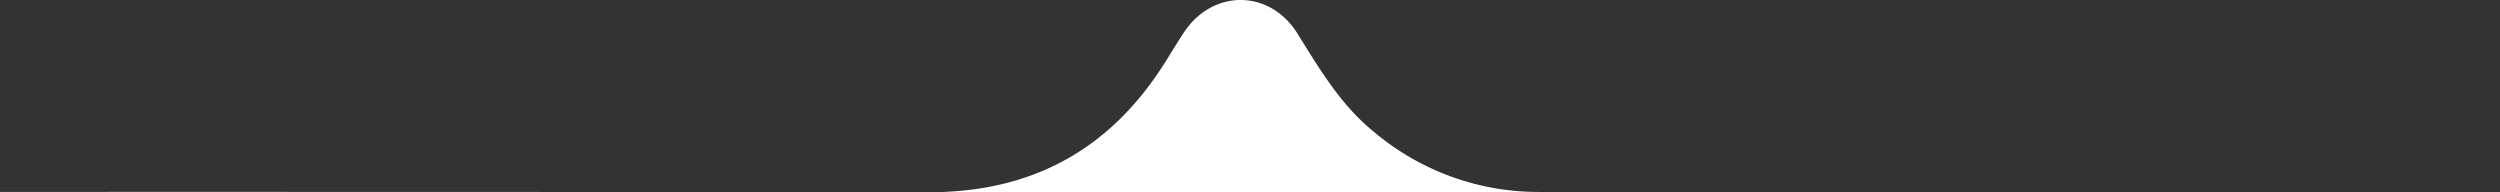 <svg id="Group_7" data-name="Group 7" xmlns="http://www.w3.org/2000/svg" xmlns:xlink="http://www.w3.org/1999/xlink" width="293.811" height="22.593" viewBox="0 0 293.811 22.593">
  <rect x="0" y="0" width="293.811" height="22.593" fill="#333333" stroke="none"/>
  <defs>
    <clipPath id="clip-path">
      <rect id="Rectangle_4" data-name="Rectangle 4" width="293.811" height="22.593" fill="#fff"/>
    </clipPath>
  </defs>
  <g id="Group_6" data-name="Group 6" transform="translate(0 0)" clip-path="url(#clip-path)">
    <path id="Path_9" data-name="Path 9" d="M109.107,22.593c12.385.021,21.641-5.2,28.069-15.666.632-1.029,1.269-2.055,1.93-3.065,3.374-5.163,10.115-5.163,13.377.082,2.6,4.178,5.088,8.4,9,11.563a29.974,29.974,0,0,0,18.355,7.037c.4.013.806.018,1.209.018q56.383,0,112.766,0v.03H0v-.036q54.553-.014,109.107.036" transform="translate(0 0)" fill="#fff"/>
  </g>
</svg>
